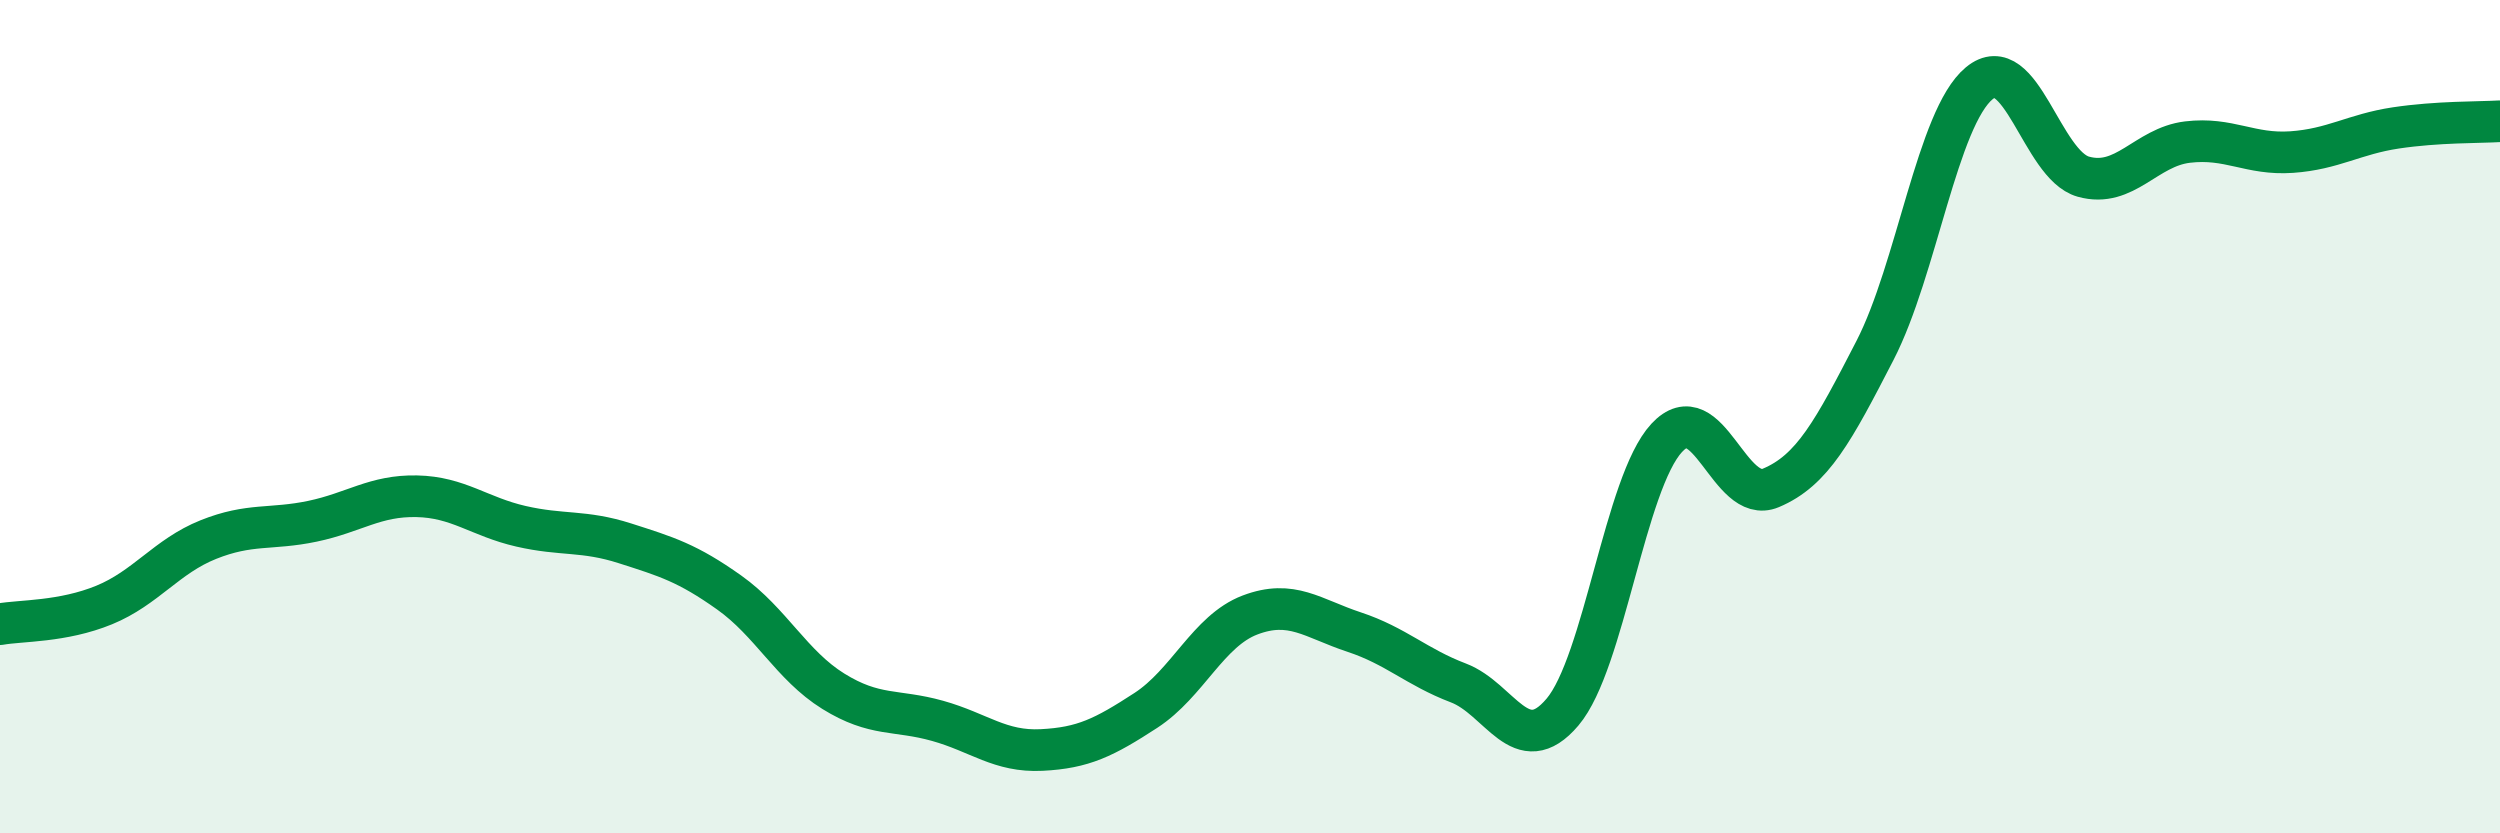 
    <svg width="60" height="20" viewBox="0 0 60 20" xmlns="http://www.w3.org/2000/svg">
      <path
        d="M 0,14.98 C 0.5,14.89 1.5,14.93 2.5,14.52 C 3.5,14.11 4,13.35 5,12.95 C 6,12.55 6.5,12.72 7.5,12.51 C 8.5,12.3 9,11.89 10,11.91 C 11,11.93 11.5,12.4 12.5,12.63 C 13.5,12.86 14,12.72 15,13.04 C 16,13.36 16.5,13.51 17.5,14.22 C 18.5,14.93 19,15.97 20,16.59 C 21,17.21 21.5,17.02 22.5,17.3 C 23.5,17.58 24,18.05 25,18 C 26,17.95 26.5,17.7 27.5,17.05 C 28.5,16.4 29,15.14 30,14.76 C 31,14.38 31.5,14.84 32.5,15.17 C 33.5,15.5 34,16.01 35,16.39 C 36,16.77 36.5,18.27 37.5,17.09 C 38.5,15.91 39,11.59 40,10.51 C 41,9.43 41.5,12.13 42.5,11.71 C 43.5,11.29 44,10.35 45,8.41 C 46,6.47 46.5,2.83 47.5,2 C 48.5,1.17 49,3.96 50,4.24 C 51,4.52 51.5,3.53 52.5,3.41 C 53.5,3.29 54,3.72 55,3.65 C 56,3.58 56.5,3.22 57.5,3.07 C 58.5,2.92 59.5,2.94 60,2.91L60 20L0 20Z"
        fill="#008740"
        opacity="0.1"
        stroke-linecap="round"
        stroke-linejoin="round"
      />
      <path
        d="M 0,14.98 C 0.5,14.89 1.5,14.93 2.5,14.52 C 3.5,14.11 4,13.35 5,12.95 C 6,12.55 6.5,12.72 7.5,12.51 C 8.5,12.3 9,11.89 10,11.91 C 11,11.93 11.5,12.4 12.5,12.63 C 13.5,12.86 14,12.72 15,13.04 C 16,13.36 16.5,13.51 17.5,14.22 C 18.5,14.93 19,15.97 20,16.59 C 21,17.21 21.5,17.02 22.5,17.3 C 23.5,17.58 24,18.05 25,18 C 26,17.95 26.5,17.7 27.5,17.05 C 28.5,16.4 29,15.14 30,14.76 C 31,14.38 31.5,14.84 32.5,15.17 C 33.5,15.5 34,16.01 35,16.39 C 36,16.77 36.5,18.27 37.5,17.09 C 38.5,15.91 39,11.59 40,10.51 C 41,9.43 41.5,12.13 42.5,11.71 C 43.5,11.29 44,10.35 45,8.41 C 46,6.47 46.5,2.83 47.5,2 C 48.5,1.17 49,3.96 50,4.24 C 51,4.52 51.5,3.53 52.5,3.41 C 53.5,3.29 54,3.72 55,3.65 C 56,3.58 56.5,3.22 57.5,3.07 C 58.5,2.92 59.5,2.94 60,2.91"
        stroke="#008740"
        stroke-width="1"
        fill="none"
        stroke-linecap="round"
        stroke-linejoin="round"
      />
    </svg>
  